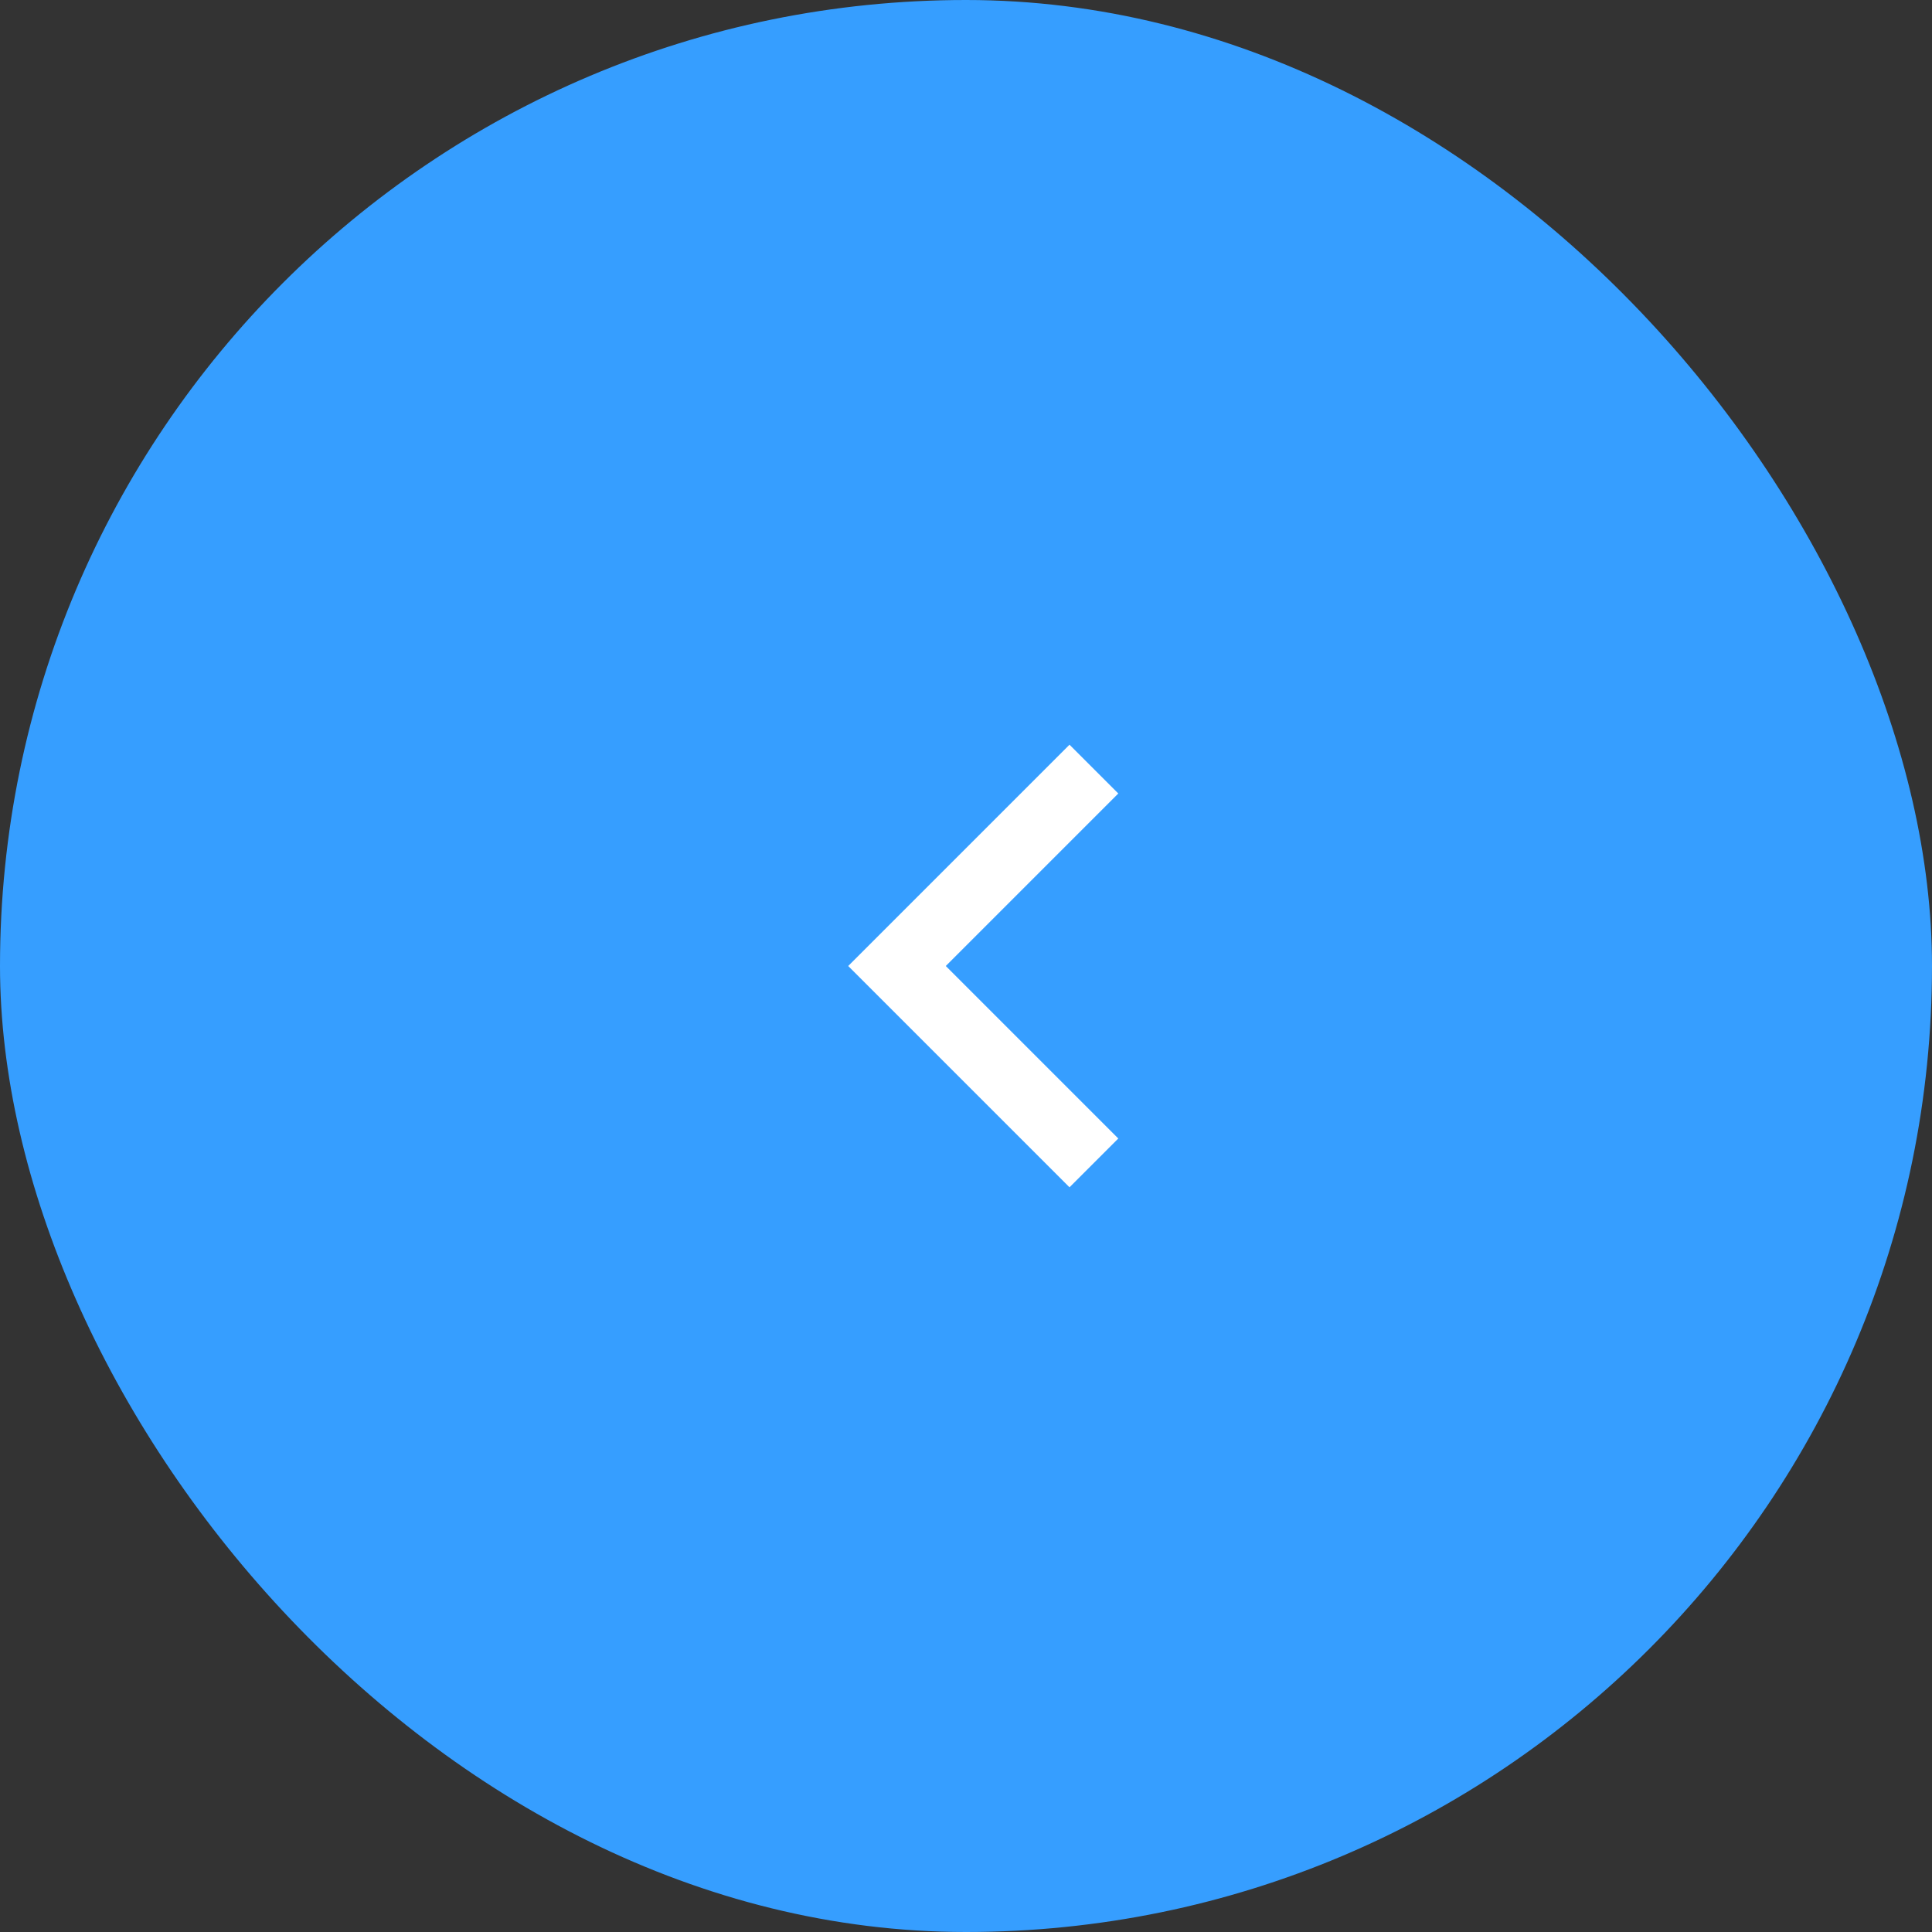 <?xml version="1.0" encoding="UTF-8"?> <svg xmlns="http://www.w3.org/2000/svg" width="56" height="56" viewBox="0 0 56 56" fill="none"><rect x="0" y="0" width="56" height="56" fill="#333333" stroke="none"/><rect width="56" height="56" rx="28" fill="#369EFF"></rect><path d="M31 33L26 28L31 23" stroke="white" stroke-width="2" stroke-linecap="square"></path></svg> 